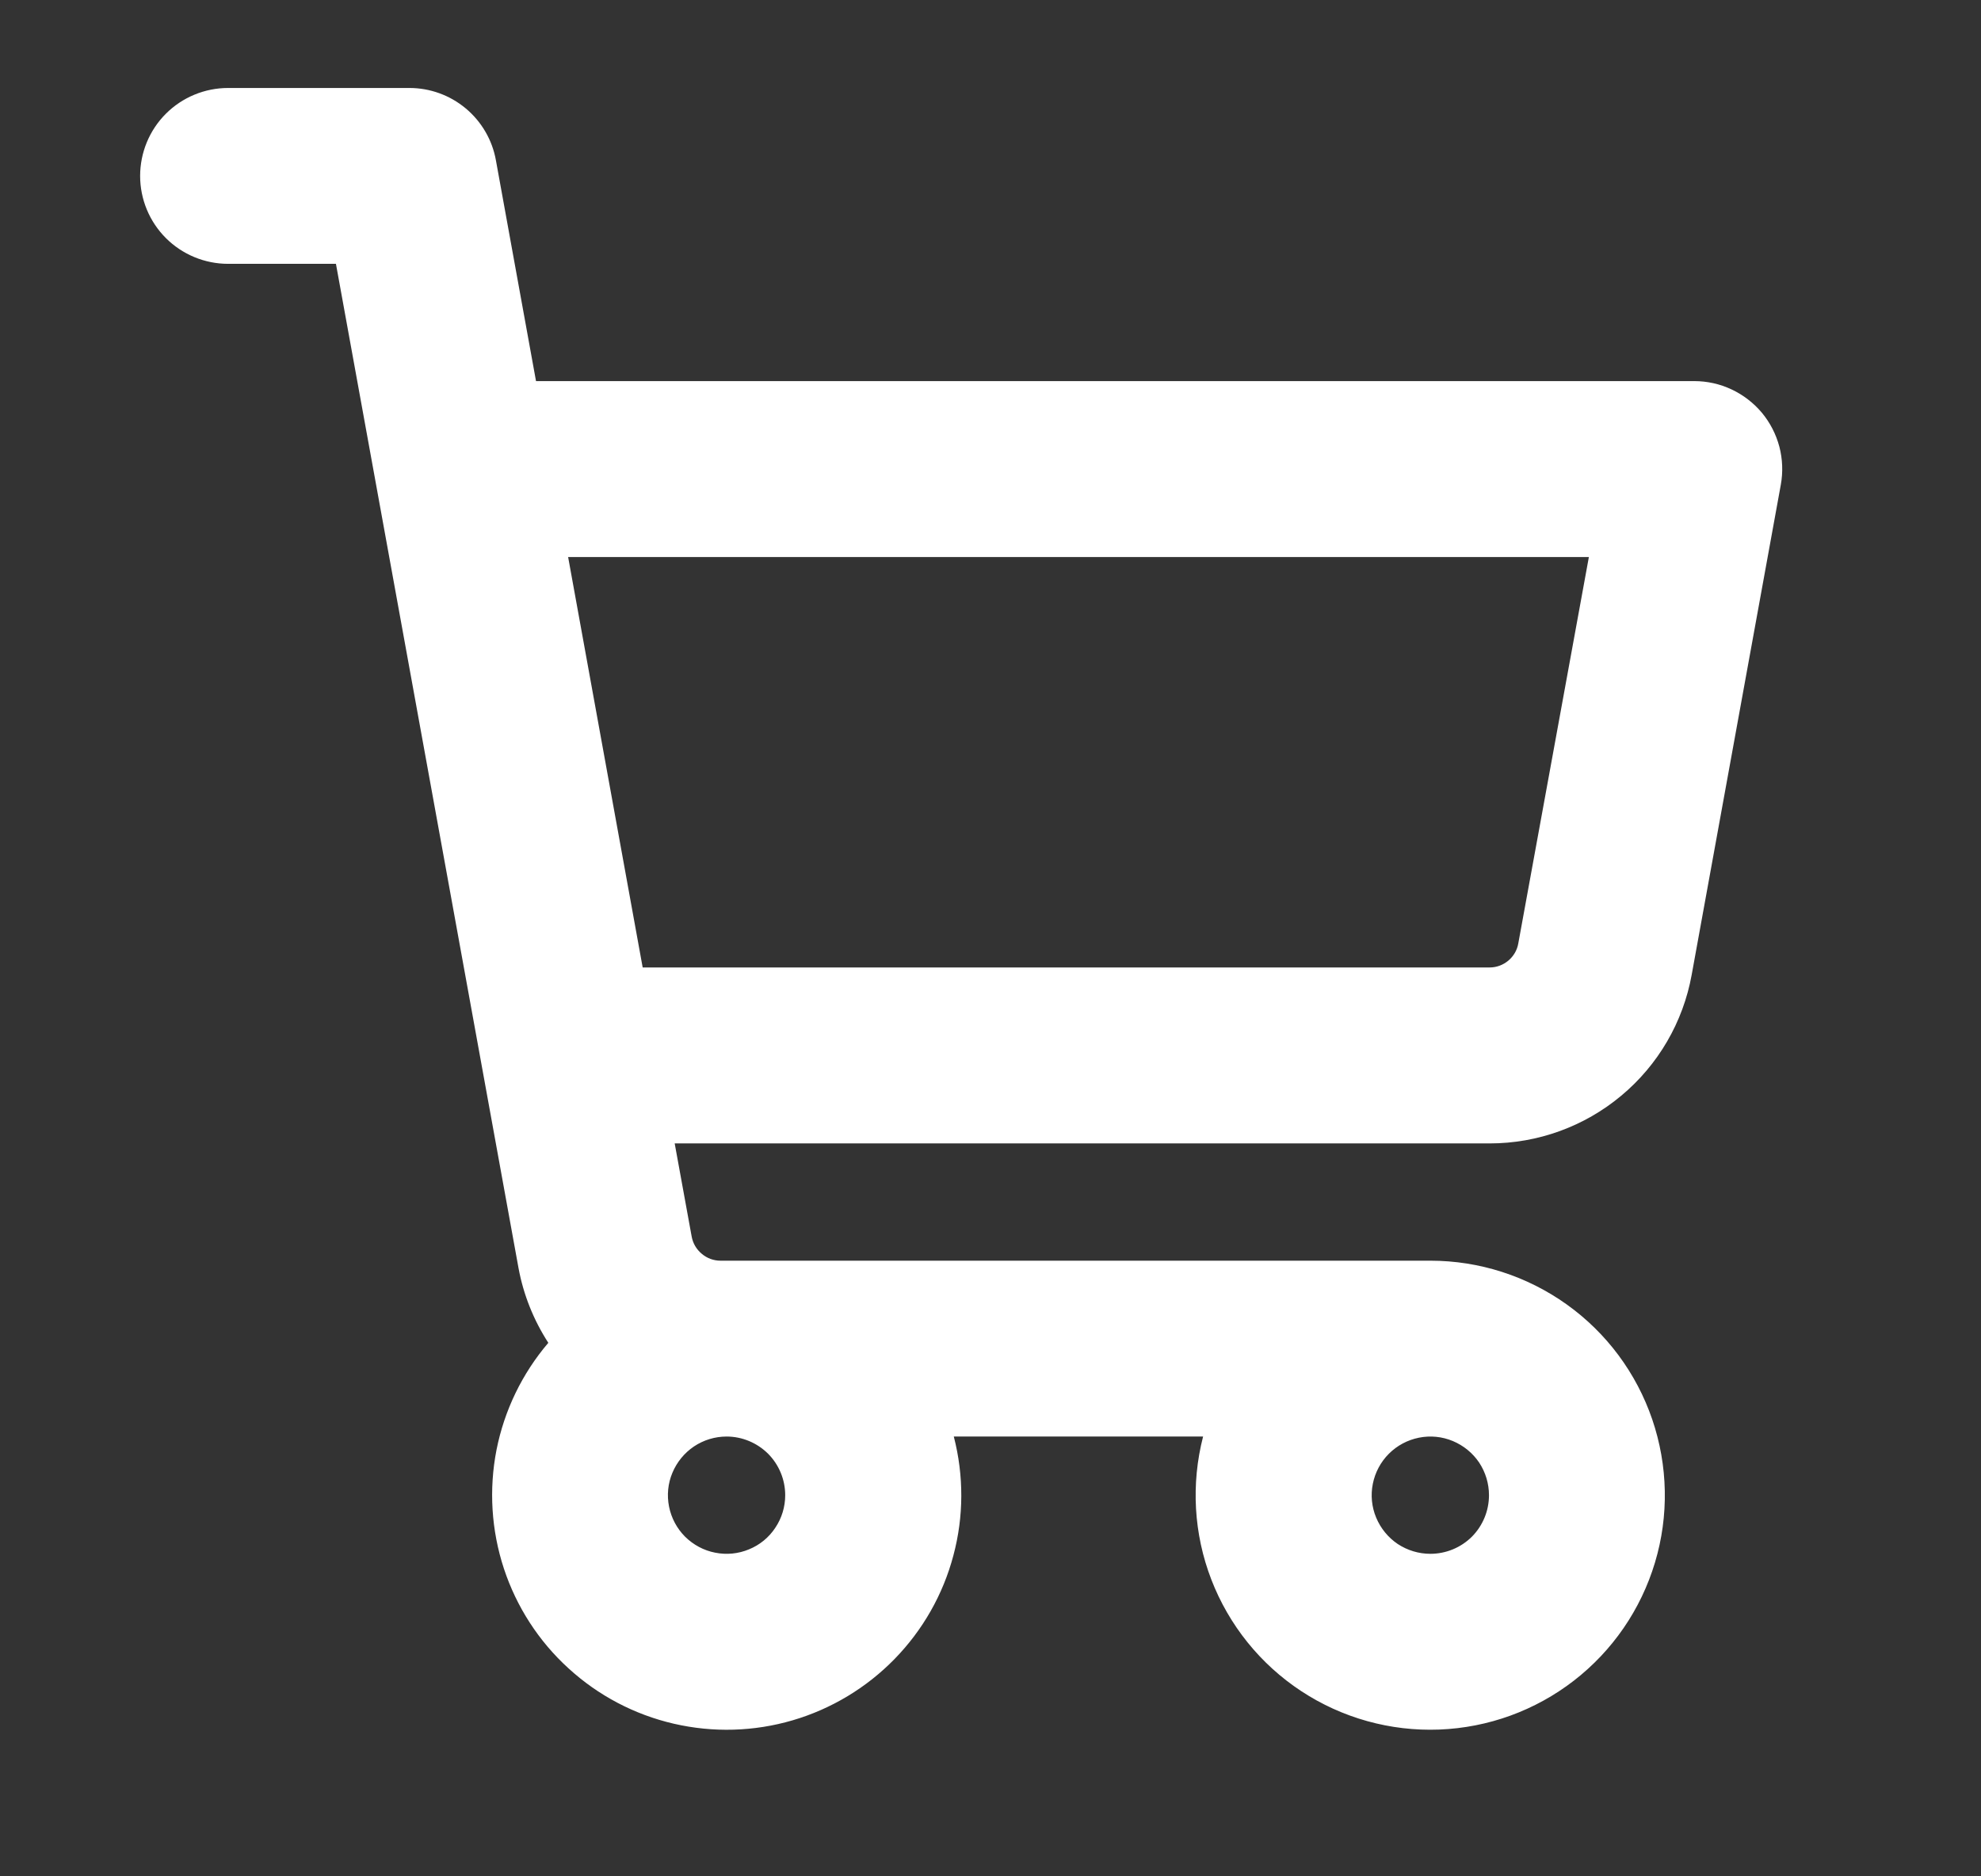 <svg width="19" height="18" viewBox="0 0 19 18" fill="none" xmlns="http://www.w3.org/2000/svg">
<rect x="0" y="0" width="19" height="18" fill="#333333" stroke="none"/>
<g id="ShoppingCart">
<path id="Vector" d="M16.898 3.959C16.818 3.864 16.719 3.788 16.608 3.736C16.496 3.683 16.373 3.656 16.25 3.656H5.141L4.756 1.536C4.721 1.342 4.618 1.166 4.467 1.04C4.315 0.913 4.124 0.844 3.926 0.844H2.188C1.964 0.844 1.749 0.933 1.591 1.091C1.433 1.249 1.344 1.464 1.344 1.688C1.344 1.911 1.433 2.126 1.591 2.284C1.749 2.442 1.964 2.531 2.188 2.531H3.222L4.973 12.164C5.02 12.42 5.118 12.664 5.259 12.882C5.008 13.176 4.837 13.53 4.762 13.909C4.688 14.288 4.712 14.68 4.833 15.048C4.954 15.415 5.167 15.745 5.453 16.005C5.738 16.266 6.086 16.449 6.463 16.536C6.84 16.623 7.232 16.612 7.603 16.503C7.974 16.394 8.311 16.191 8.581 15.914C8.851 15.637 9.045 15.296 9.144 14.922C9.244 14.549 9.245 14.156 9.148 13.781H11.539C11.422 14.236 11.449 14.715 11.618 15.153C11.787 15.591 12.088 15.965 12.48 16.223C12.872 16.481 13.335 16.61 13.804 16.592C14.273 16.574 14.724 16.41 15.095 16.123C15.466 15.836 15.738 15.44 15.873 14.99C16.008 14.541 15.998 14.06 15.847 13.617C15.695 13.172 15.409 12.787 15.027 12.514C14.645 12.241 14.188 12.094 13.719 12.094H6.91C6.845 12.094 6.781 12.071 6.731 12.028C6.68 11.986 6.646 11.928 6.634 11.863L6.471 10.969H14.288C14.749 10.969 15.196 10.807 15.55 10.511C15.904 10.216 16.143 9.805 16.225 9.352L17.08 4.65C17.102 4.529 17.097 4.404 17.066 4.285C17.034 4.165 16.977 4.054 16.898 3.959ZM7.531 14.344C7.531 14.455 7.498 14.564 7.436 14.656C7.375 14.749 7.287 14.821 7.184 14.863C7.081 14.906 6.968 14.917 6.859 14.895C6.75 14.874 6.65 14.82 6.571 14.742C6.492 14.663 6.439 14.563 6.417 14.454C6.395 14.344 6.406 14.231 6.449 14.129C6.492 14.026 6.564 13.938 6.656 13.876C6.749 13.814 6.857 13.781 6.969 13.781C7.118 13.781 7.261 13.841 7.367 13.946C7.472 14.052 7.531 14.195 7.531 14.344ZM13.719 14.906C13.607 14.906 13.499 14.873 13.406 14.812C13.314 14.75 13.242 14.662 13.199 14.559C13.156 14.456 13.145 14.343 13.167 14.234C13.189 14.125 13.242 14.025 13.321 13.946C13.4 13.867 13.5 13.814 13.609 13.792C13.718 13.77 13.831 13.781 13.934 13.824C14.037 13.867 14.125 13.939 14.187 14.031C14.248 14.124 14.281 14.232 14.281 14.344C14.281 14.493 14.222 14.636 14.117 14.742C14.011 14.847 13.868 14.906 13.719 14.906ZM14.562 9.051C14.551 9.115 14.517 9.173 14.467 9.215C14.417 9.257 14.354 9.281 14.288 9.281H6.164L5.449 5.344H15.239L14.562 9.051Z" fill="white"/>
</g>
</svg>
